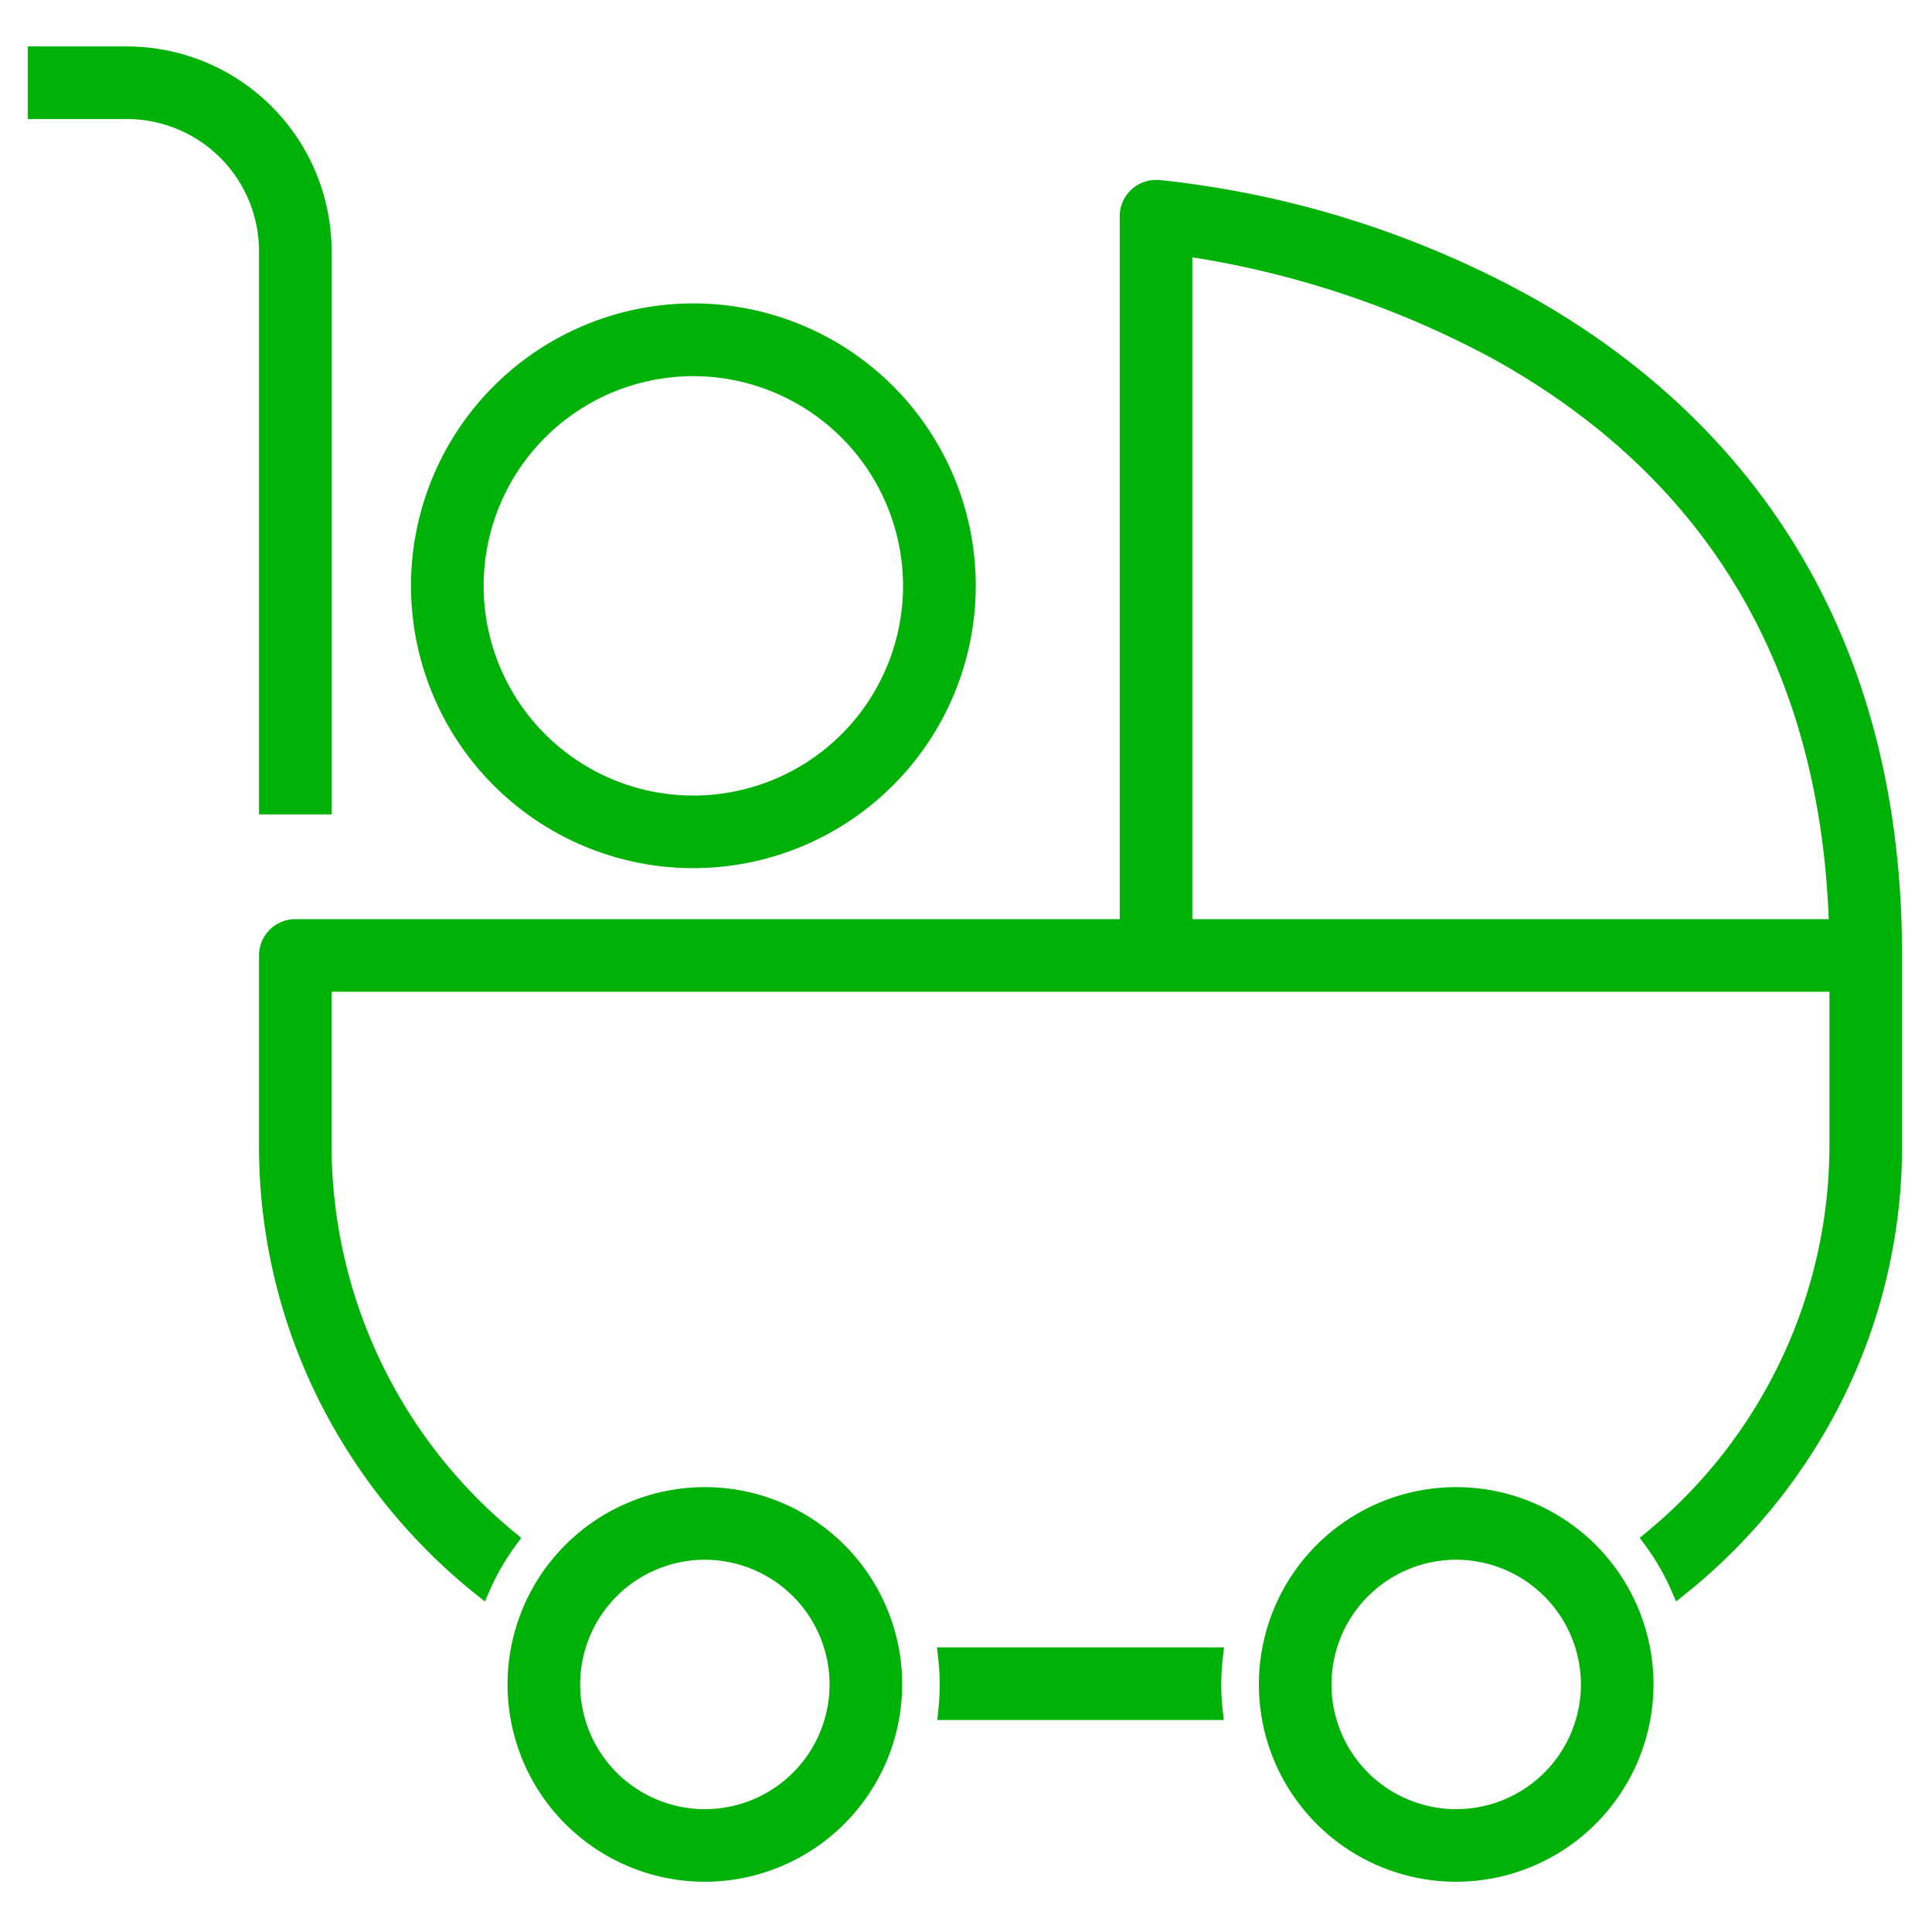<svg xmlns="http://www.w3.org/2000/svg" xmlns:xlink="http://www.w3.org/1999/xlink" width="104" height="104" viewBox="0 0 104 104"><defs><clipPath id="a"><rect width="104" height="104" transform="translate(519 1389)"/></clipPath></defs><g transform="translate(-519 -1389)" clip-path="url(#a)"><g transform="translate(521 1392)"><path d="M95.4,22.215A52.2,52.2,0,0,0,75.7,16.062a1.454,1.454,0,0,0-1.555,1.451v38.34H29.262a1.454,1.454,0,0,0-1.454,1.454V67.5A30.41,30.41,0,0,0,39.271,91.284a13.159,13.159,0,0,1,1.472-2.54A27.507,27.507,0,0,1,30.716,67.5V58.761h81.629V67.5a27.507,27.507,0,0,1-10.027,21.244,13.159,13.159,0,0,1,1.472,2.54A30.41,30.41,0,0,0,115.253,67.5V57.307c0-19.888-10.795-30.061-19.85-35.092M77.049,19.145A50.833,50.833,0,0,1,94.076,24.8c11.722,6.549,17.855,16.99,18.247,31.049H77.049Z" transform="translate(-15.366 -8.874)" fill="#00b207"/><path d="M75.594,15.559h0c.046,0,.092,0,.138,0a52.784,52.784,0,0,1,19.914,6.214c9.173,5.1,20.108,15.4,20.108,35.529V67.5a30.565,30.565,0,0,1-3.166,13.624A31.357,31.357,0,0,1,104.1,91.674l-.508.407-.262-.6a12.677,12.677,0,0,0-1.416-2.444l-.282-.381.365-.3A26.985,26.985,0,0,0,111.845,67.5V59.261H31.216V67.5a26.985,26.985,0,0,0,9.846,20.859l.365.3-.282.381a12.675,12.675,0,0,0-1.416,2.444l-.262.6-.508-.407a31.357,31.357,0,0,1-8.485-10.551A30.565,30.565,0,0,1,27.308,67.5V57.307a1.956,1.956,0,0,1,1.954-1.954H73.641V17.513a1.955,1.955,0,0,1,1.953-1.954Zm28.377,74.932A29.823,29.823,0,0,0,114.753,67.5V57.307c0-19.645-10.655-29.689-19.593-34.655a51.672,51.672,0,0,0-19.5-6.09l-.067,0a.955.955,0,0,0-.953.954v38.84H29.262a.955.955,0,0,0-.954.954V67.5A29.823,29.823,0,0,0,39.091,90.491a13.684,13.684,0,0,1,.977-1.661A27.976,27.976,0,0,1,30.216,67.5V58.261h82.629V67.5a27.976,27.976,0,0,1-9.852,21.33A13.685,13.685,0,0,1,103.971,90.491ZM76.549,18.57l.57.08A51.63,51.63,0,0,1,84.239,20.2,48.5,48.5,0,0,1,94.32,24.368c11.88,6.637,18.106,17.226,18.5,31.471l.014.514H76.549Zm35.258,36.783c-.521-13.61-6.566-23.739-17.974-30.112a50.638,50.638,0,0,0-16.283-5.516V55.353Z" transform="translate(-15.366 -8.874)" fill="#00b207"/><path d="M12.442,40.339h2.908V10.515A10.527,10.527,0,0,0,4.835,0H0V2.908H4.835a7.616,7.616,0,0,1,7.607,7.607Z" fill="#00b207"/><path d="M15.851,40.839H11.942V10.515A7.115,7.115,0,0,0,4.835,3.408H-.5V-.5H4.835A11.028,11.028,0,0,1,15.851,10.515Zm-2.908-1h1.908V10.515A10.027,10.027,0,0,0,4.835.5H.5V2.408H4.835a8.116,8.116,0,0,1,8.107,8.107Z" fill="#00b207"/><path d="M67.833,173.333a10.121,10.121,0,1,0,10.121,10.121,10.133,10.133,0,0,0-10.121-10.121m0,17.334a7.213,7.213,0,1,1,7.213-7.213,7.221,7.221,0,0,1-7.213,7.213" transform="translate(-31.89 -95.78)" fill="#00b207"/><path d="M67.833,194.075a10.621,10.621,0,1,1,10.621-10.621A10.633,10.633,0,0,1,67.833,194.075Zm0-20.242a9.621,9.621,0,1,0,9.621,9.621A9.632,9.632,0,0,0,67.833,173.833Zm0,17.334a7.713,7.713,0,1,1,7.713-7.713A7.722,7.722,0,0,1,67.833,191.167Zm0-14.426a6.713,6.713,0,1,0,6.713,6.713A6.721,6.721,0,0,0,67.833,176.741Z" transform="translate(-31.89 -95.78)" fill="#00b207"/><path d="M109.508,192.607a12.932,12.932,0,0,1,.011,2.908h14.314a12.933,12.933,0,0,1,.011-2.908Z" transform="translate(-60.511 -106.43)" fill="#00b207"/><path d="M108.948,192.107H124.4l-.063.557a12.433,12.433,0,0,0-.011,2.8l.059.553H108.963l.059-.553a12.432,12.432,0,0,0-.011-2.8Zm14.348,1H110.057c.025.339.038.673.038,1,0,.3-.01.6-.031.911h13.224c-.021-.306-.031-.611-.031-.911C123.257,193.78,123.27,193.446,123.3,193.107Z" transform="translate(-60.511 -106.43)" fill="#00b207"/><path d="M158.226,173.333a10.121,10.121,0,1,0,10.121,10.121,10.132,10.132,0,0,0-10.121-10.121m0,17.334a7.213,7.213,0,1,1,7.213-7.213,7.221,7.221,0,0,1-7.213,7.213" transform="translate(-81.839 -95.78)" fill="#00b207"/><path d="M158.226,194.075a10.621,10.621,0,1,1,10.621-10.621A10.633,10.633,0,0,1,158.226,194.075Zm0-20.242a9.621,9.621,0,1,0,9.621,9.621A9.632,9.632,0,0,0,158.226,173.833Zm0,17.334a7.713,7.713,0,1,1,7.713-7.713A7.722,7.722,0,0,1,158.226,191.167Zm0-14.426a6.713,6.713,0,1,0,6.713,6.713A6.721,6.721,0,0,0,158.226,176.741Z" transform="translate(-81.839 -95.78)" fill="#00b207"/><path d="M60.8,60.326a14.7,14.7,0,1,0-14.7-14.7,14.713,14.713,0,0,0,14.7,14.7m0-26.483A11.788,11.788,0,1,1,49.011,45.63,11.8,11.8,0,0,1,60.8,33.842" transform="translate(-25.475 -17.093)" fill="#00b207"/><path d="M60.8,60.826a15.2,15.2,0,1,1,15.2-15.2A15.213,15.213,0,0,1,60.8,60.826Zm0-29.392a14.2,14.2,0,1,0,14.2,14.2A14.212,14.212,0,0,0,60.8,31.434Zm0,26.483A12.288,12.288,0,1,1,73.086,45.63,12.3,12.3,0,0,1,60.8,57.917Zm0-23.575A11.288,11.288,0,1,0,72.086,45.63,11.3,11.3,0,0,0,60.8,34.342Z" transform="translate(-25.475 -17.093)" fill="#00b207"/></g></g></svg>